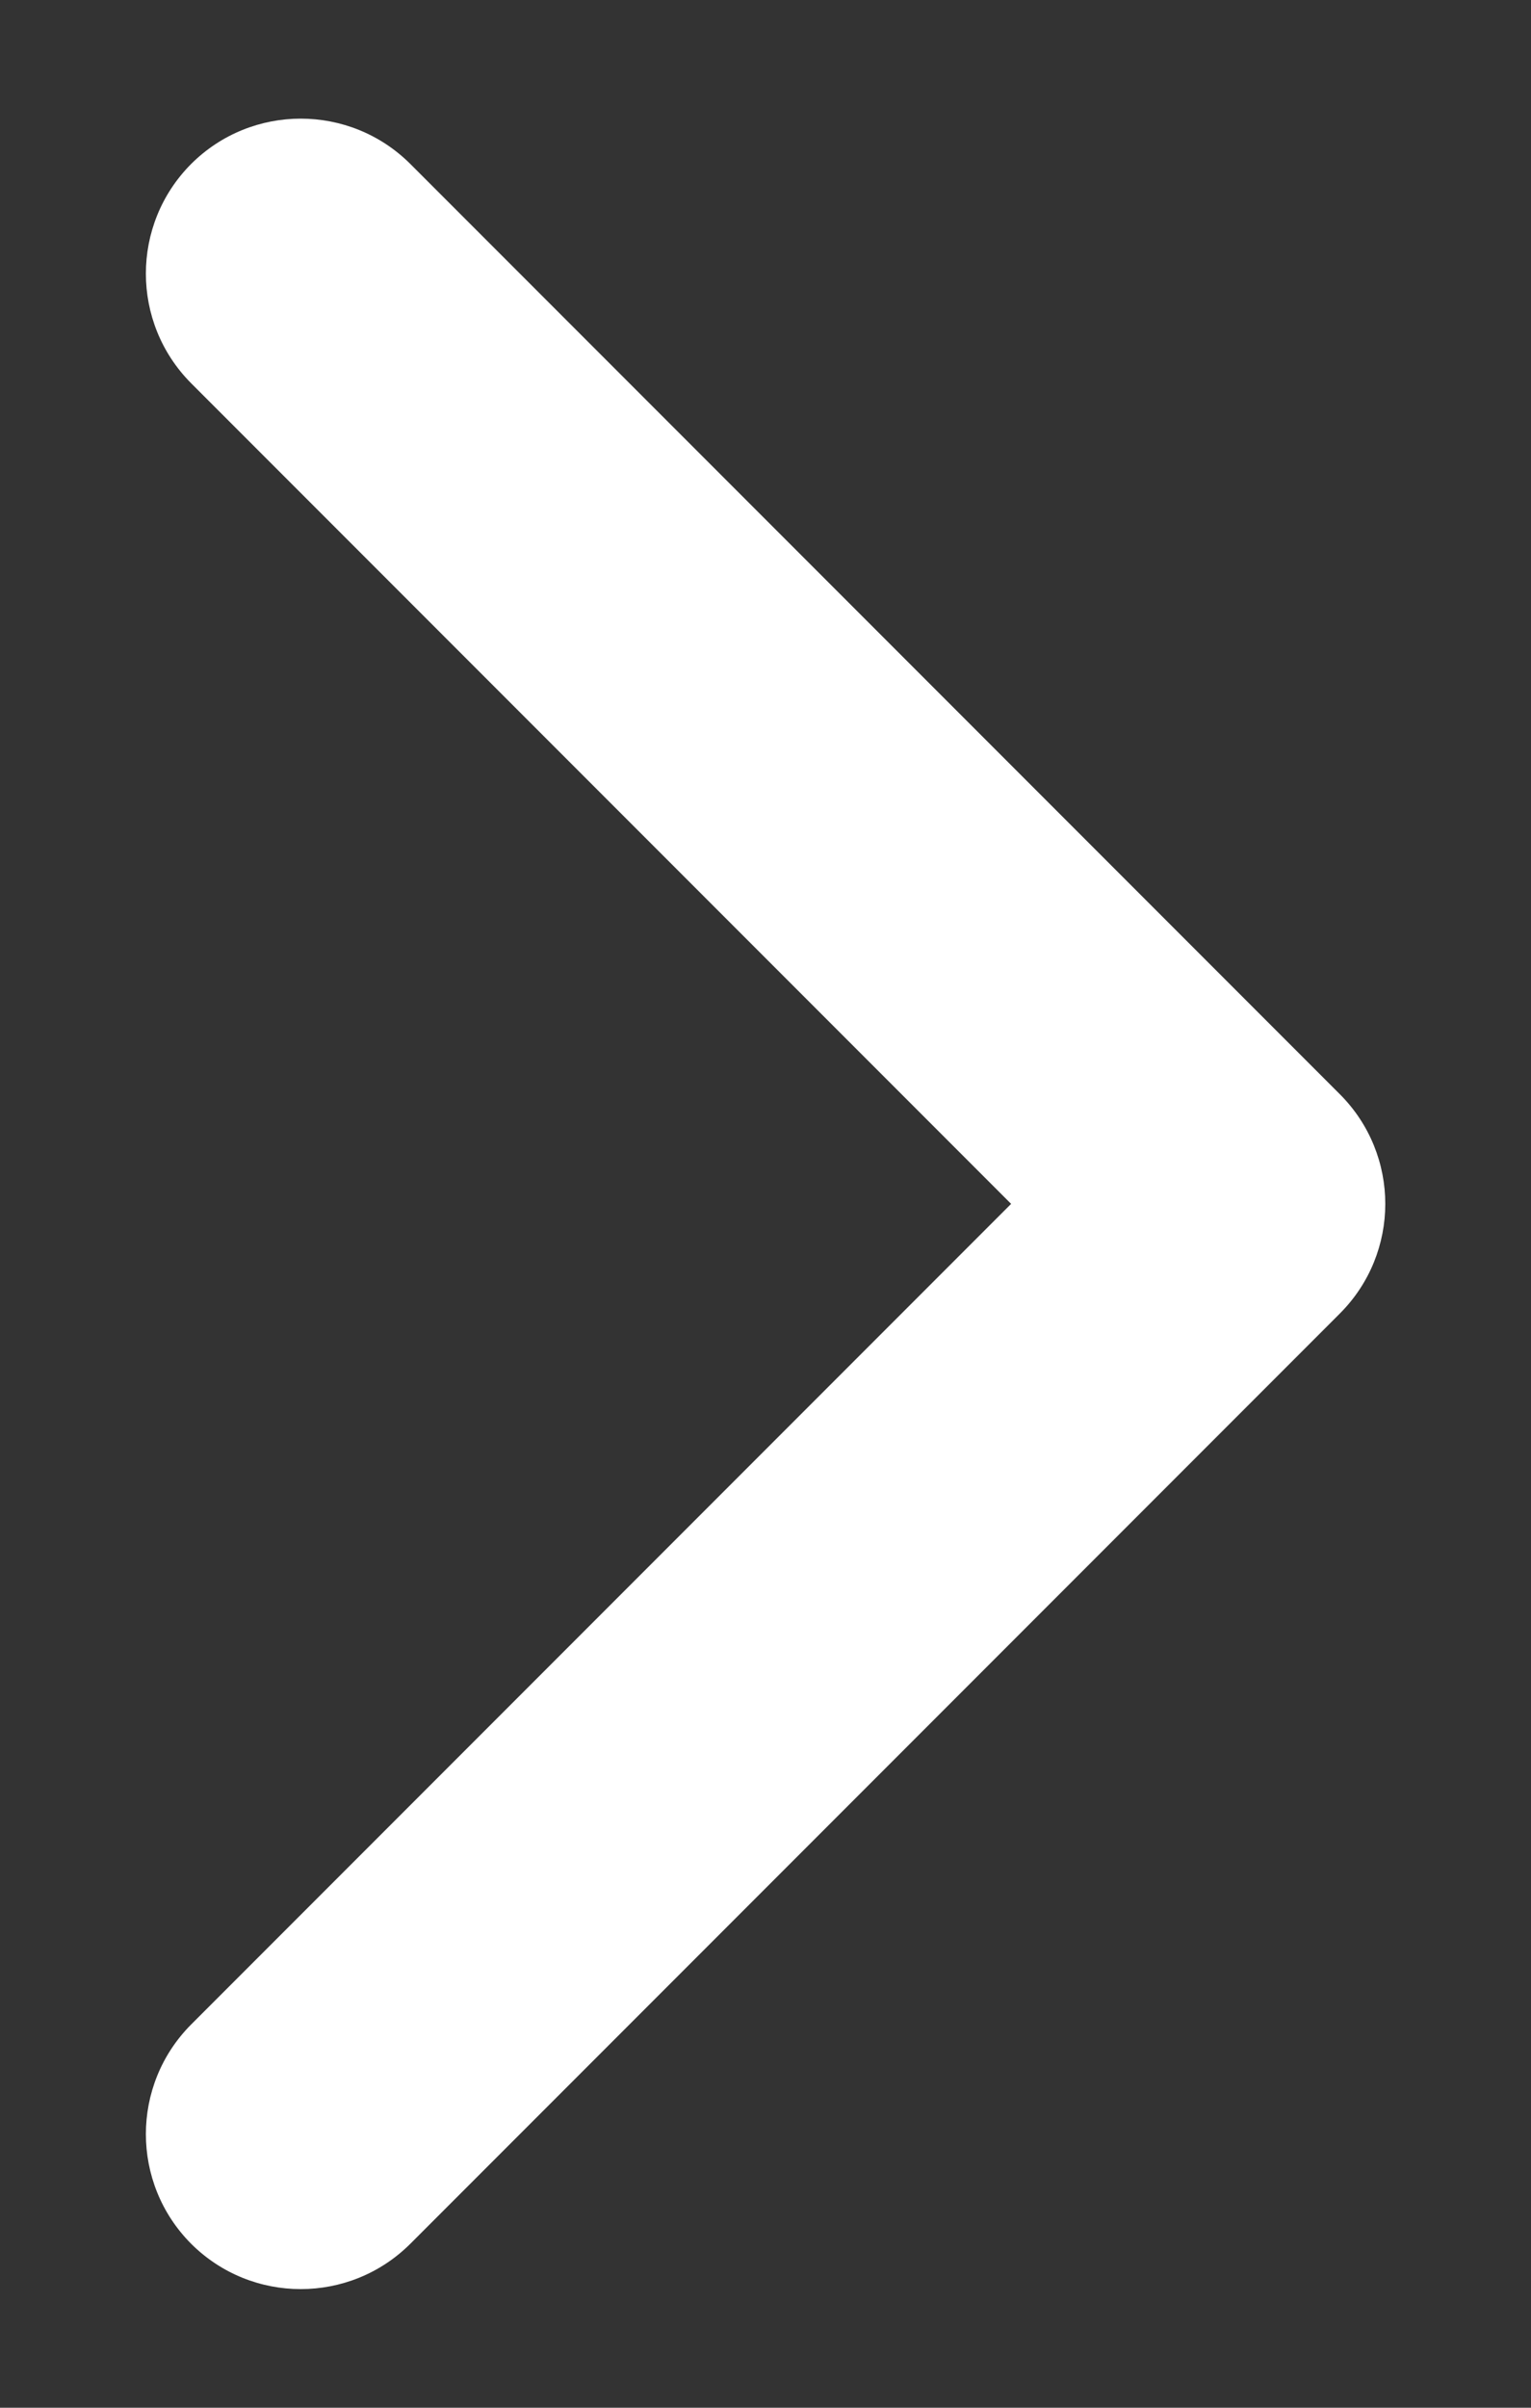 <svg width="7" height="11" viewBox="0 0 7 11" fill="none" xmlns="http://www.w3.org/2000/svg">
<rect x="0" y="0" width="7" height="11" fill="#333333" stroke="none"/>
<path fill-rule="evenodd" clip-rule="evenodd" d="M0.874 10.251C0.598 9.974 0.598 9.526 0.874 9.249L4.623 5.5L0.874 1.751C0.598 1.474 0.598 1.026 0.874 0.749C1.151 0.473 1.599 0.473 1.876 0.749L6.126 4.999C6.403 5.276 6.403 5.724 6.126 6.001L1.876 10.251C1.599 10.527 1.151 10.527 0.874 10.251Z" fill="white"/>
</svg>

